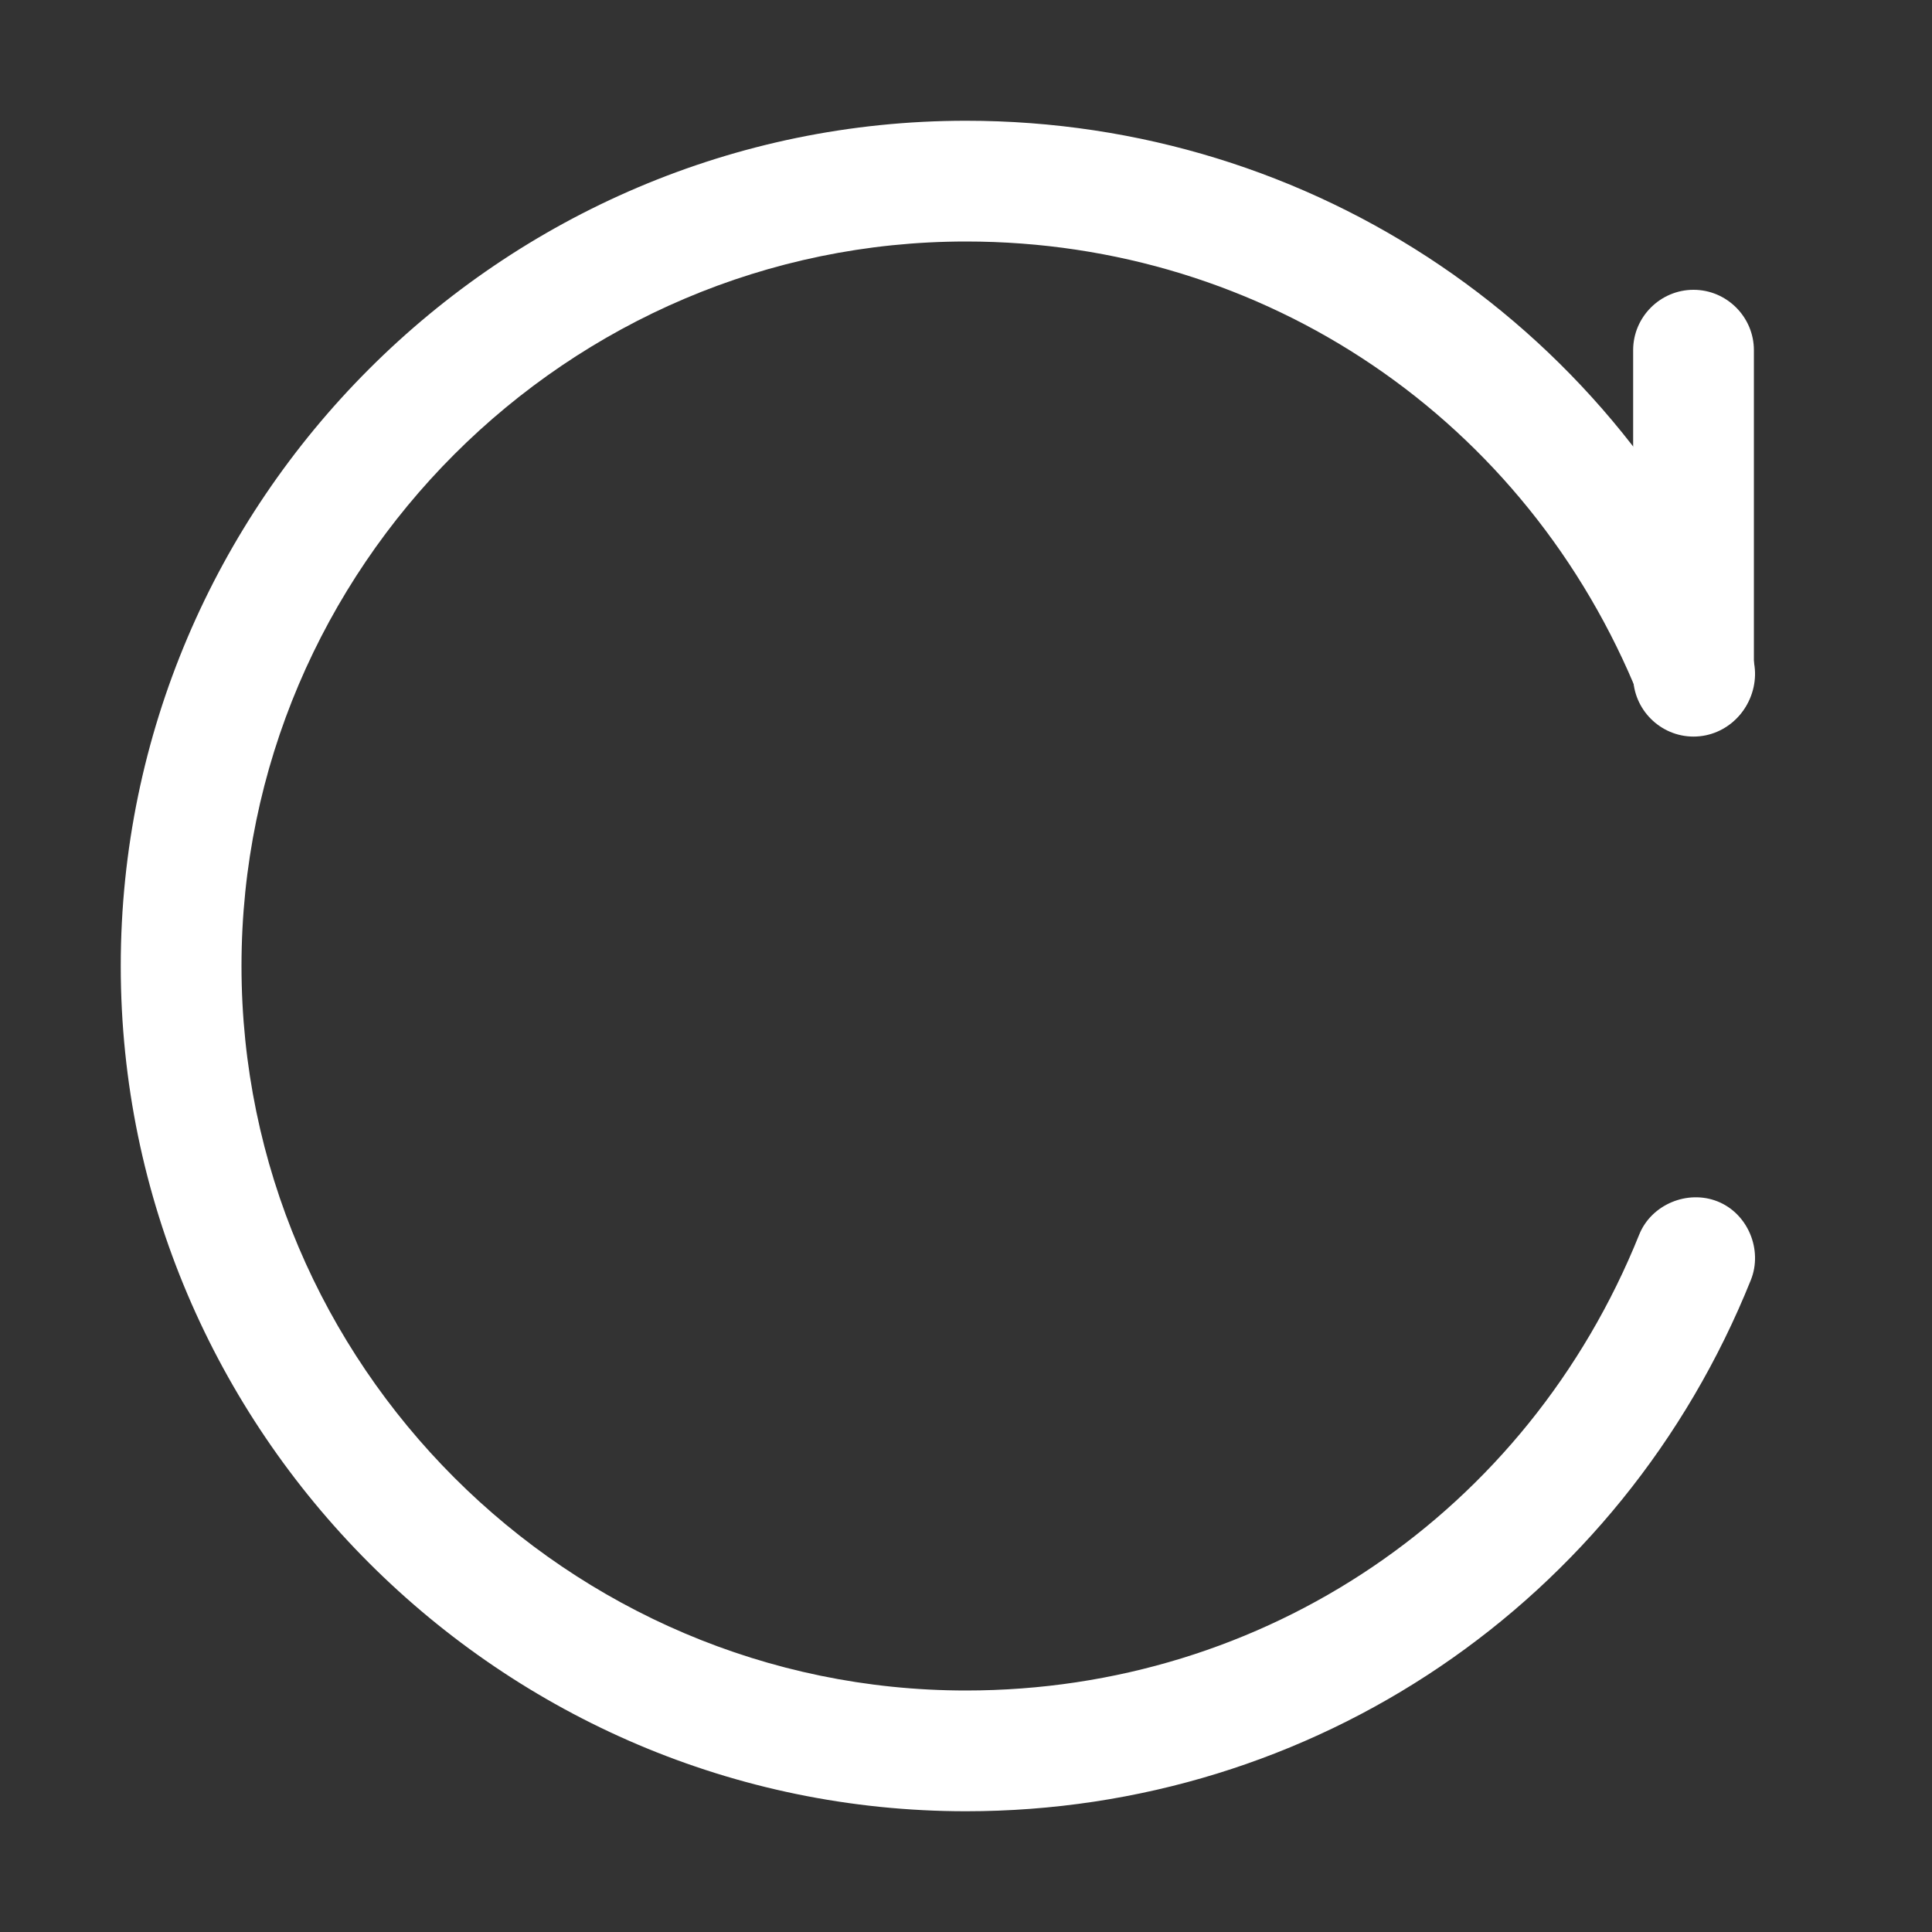 <?xml version="1.0" standalone="no"?><!DOCTYPE svg PUBLIC "-//W3C//DTD SVG 1.1//EN" "http://www.w3.org/Graphics/SVG/1.1/DTD/svg11.dtd"><svg t="1650788588975" class="icon" fill="#ffffff" viewBox="0 0 1024 1024" version="1.1" xmlns="http://www.w3.org/2000/svg" p-id="2196" xmlns:xlink="http://www.w3.org/1999/xlink" width="200" height="200"><rect x="0" y="0" width="1024" height="1024" fill="#333333" stroke="none"/><defs><style type="text/css">@font-face { font-family: feedback-iconfont; src: url("//at.alicdn.com/t/font_1031158_u69w8yhxdu.woff2?t=1630033759944") format("woff2"), url("//at.alicdn.com/t/font_1031158_u69w8yhxdu.woff?t=1630033759944") format("woff"), url("//at.alicdn.com/t/font_1031158_u69w8yhxdu.ttf?t=1630033759944") format("truetype"); }
</style></defs><path d="M897.6 390.4c-17.6 0-32-14.4-32-32V185.6c0-17.6 14.4-32 32-32s32 14.4 32 32v172.8c0 17.6-14.4 32-32 32z" p-id="2197"></path><path d="M512 960C265.6 960 64 758.4 64 512S265.6 64 512 64c184 0 347.2 110.4 416 281.6 6.4 16-1.6 35.2-17.6 41.6-16 6.4-35.2-1.6-41.6-17.6C809.6 222.4 670.4 128 512 128 300.8 128 128 300.8 128 512s172.8 384 384 384c158.4 0 297.6-94.4 356.8-241.6 6.4-16 25.6-24 41.6-17.6 16 6.4 24 25.6 17.6 41.6C859.2 849.6 696 960 512 960z" p-id="2198"></path></svg>